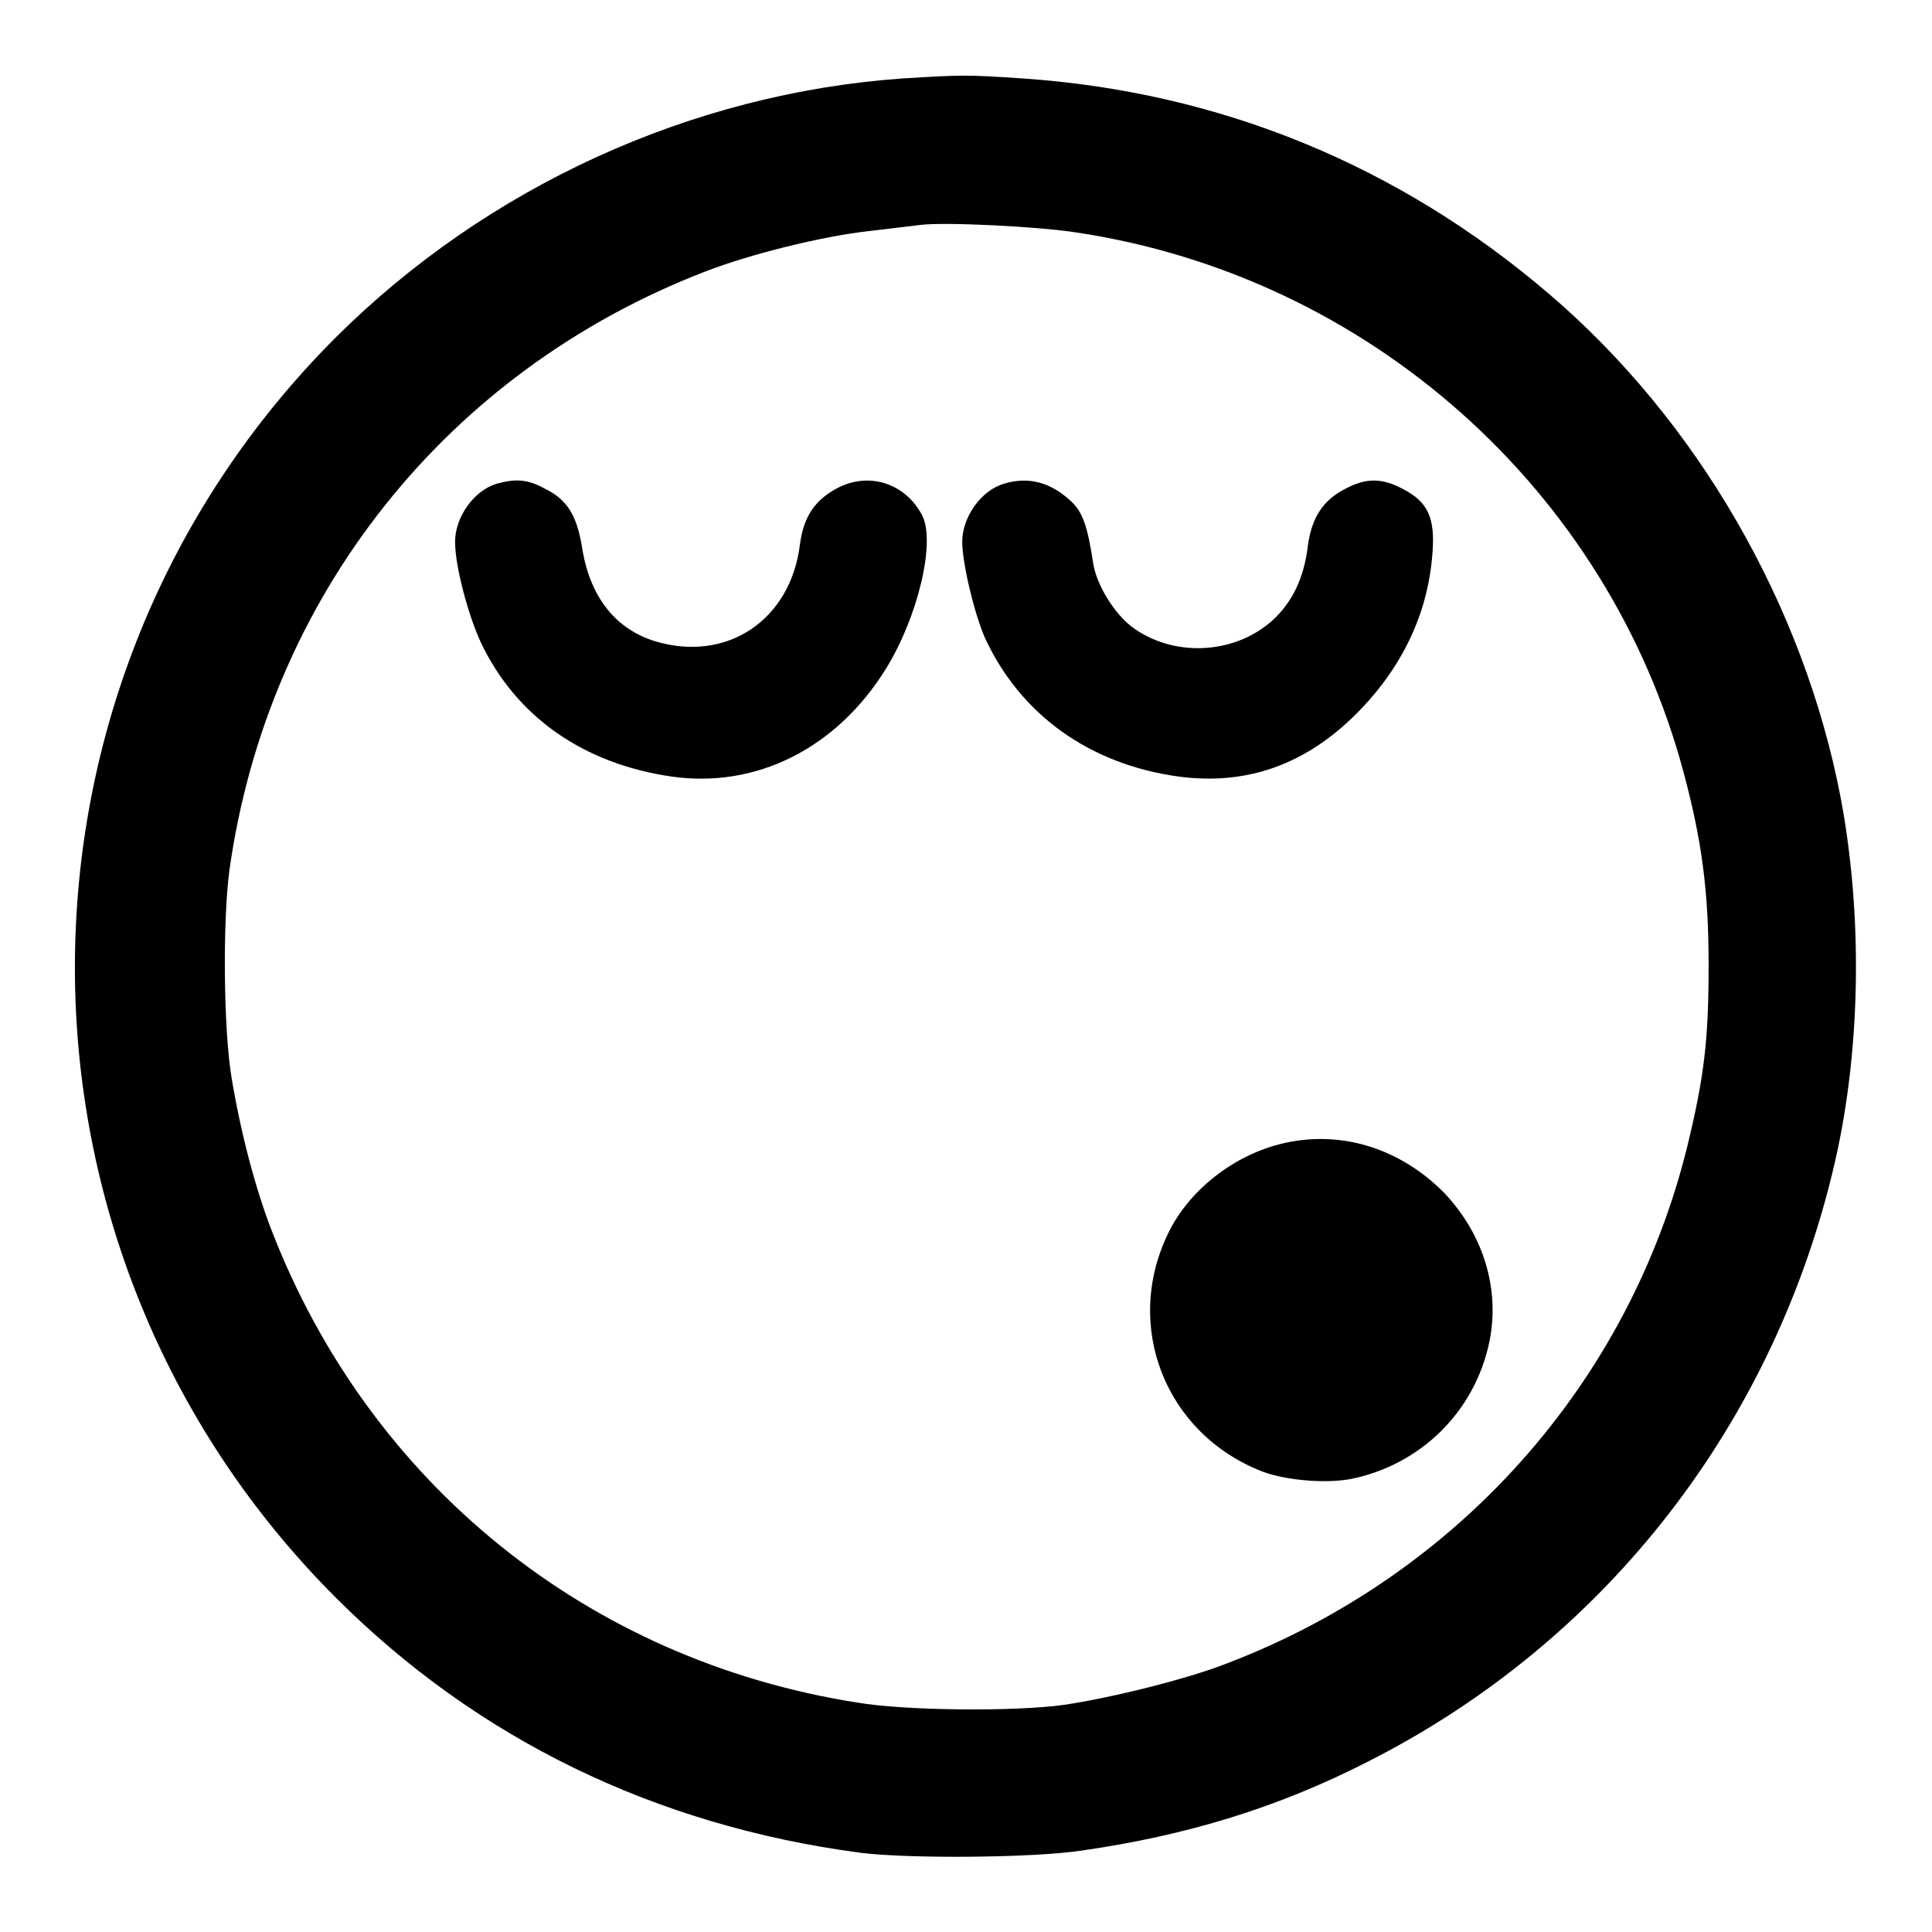 <?xml version="1.0" encoding="utf-8"?>
<!-- Svg Vector Icons : http://www.onlinewebfonts.com/icon -->
<!DOCTYPE svg PUBLIC "-//W3C//DTD SVG 1.1//EN" "http://www.w3.org/Graphics/SVG/1.1/DTD/svg11.dtd">
<svg version="1.1" xmlns="http://www.w3.org/2000/svg" xmlns:xlink="http://www.w3.org/1999/xlink" x="0px" y="0px" viewBox="0 0 256 256" enable-background="new 0 0 256 256" xml:space="preserve">
<g><g><g><path fill="#000000" d="M119.5,10.4c-27.9,2-54.9,14.3-75,34.3c-46.1,46.1-46.1,120.9,0,167c18.7,18.7,42.3,30.2,69.5,33.8c6.3,0.8,22.9,0.7,29.4-0.3c13.9-2,26-5.7,37.9-11.8c31.6-16,54-45,61.9-79.7c3.4-15,3.6-32.6,0.7-48c-4.9-25.5-19-50-38.7-66.8c-19.9-17-43.5-26.7-69.6-28.5C128.1,9.9,127.6,9.9,119.5,10.4z M142.6,30.8c38.7,5.8,70.5,34.1,80.5,71.6c2.4,9,3.3,15.6,3.3,25.5c0,10-0.6,14.8-2.8,23.9c-7.7,31.4-30.4,56.9-61,68.6c-5.3,2.1-15.5,4.6-21.6,5.5c-6.4,0.9-20.9,0.8-27.4-0.3c-35.7-5.6-64.7-29-77.7-62.8c-2.1-5.5-4-12.7-5.2-19.9c-1.1-6.5-1.2-20.9-0.3-27.6c5.1-36.3,28.8-66.1,63-79.3c5.9-2.3,15.5-4.7,21.9-5.4c2.7-0.3,5.7-0.7,6.7-0.8C125.1,29.4,137.5,30,142.6,30.8z"/><path fill="#000000" d="M65.8,64.1c-3,0.9-5.5,4.4-5.5,7.7c0,3.2,1.7,9.6,3.4,13.3c4.7,9.9,13.6,16.1,25.3,17.8c11.3,1.6,21.9-3.8,28.4-14.3c4.2-6.8,6.6-16.7,4.8-20.3c-2.2-4.2-6.9-5.8-11.1-3.7c-3.1,1.6-4.6,3.8-5.1,7.5c-1.2,10-9.6,15.7-19.1,12.9c-5.3-1.6-8.6-5.8-9.7-12c-0.7-4.7-2-6.8-5.1-8.3C69.9,63.5,68.3,63.4,65.8,64.1z"/><path fill="#000000" d="M133,64.1c-3,0.9-5.5,4.4-5.5,7.7c0,2.8,1.6,9.5,3,12.7c4.7,10.2,13.9,16.8,25.7,18.4c9,1.2,16.8-1.6,23.5-8.3c6.1-6.1,9.5-13.3,10.1-21.2c0.4-4.8-0.6-6.9-3.9-8.6c-2.8-1.5-4.9-1.5-7.7,0c-2.9,1.5-4.4,3.8-4.9,7.5c-0.5,4.3-2.1,7.6-4.8,10c-5.1,4.5-13.2,4.8-18.6,0.7c-2.3-1.8-4.5-5.4-5-8.1c-0.8-5.2-1.4-7-3-8.5C139.2,63.9,136.3,63.1,133,64.1z"/><path fill="#000000" d="M169.6,151.6c-6.3,1.6-12.1,6.2-14.8,11.8c-6,12.3-0.4,26.6,12.5,31.6c3.2,1.2,9,1.7,12.5,0.8c9.2-2.2,16.1-9.5,17.7-18.8c1.1-6.7-1.1-13.6-6.1-18.9C185.5,152.1,177.5,149.6,169.6,151.6z"/></g></g></g>
</svg>